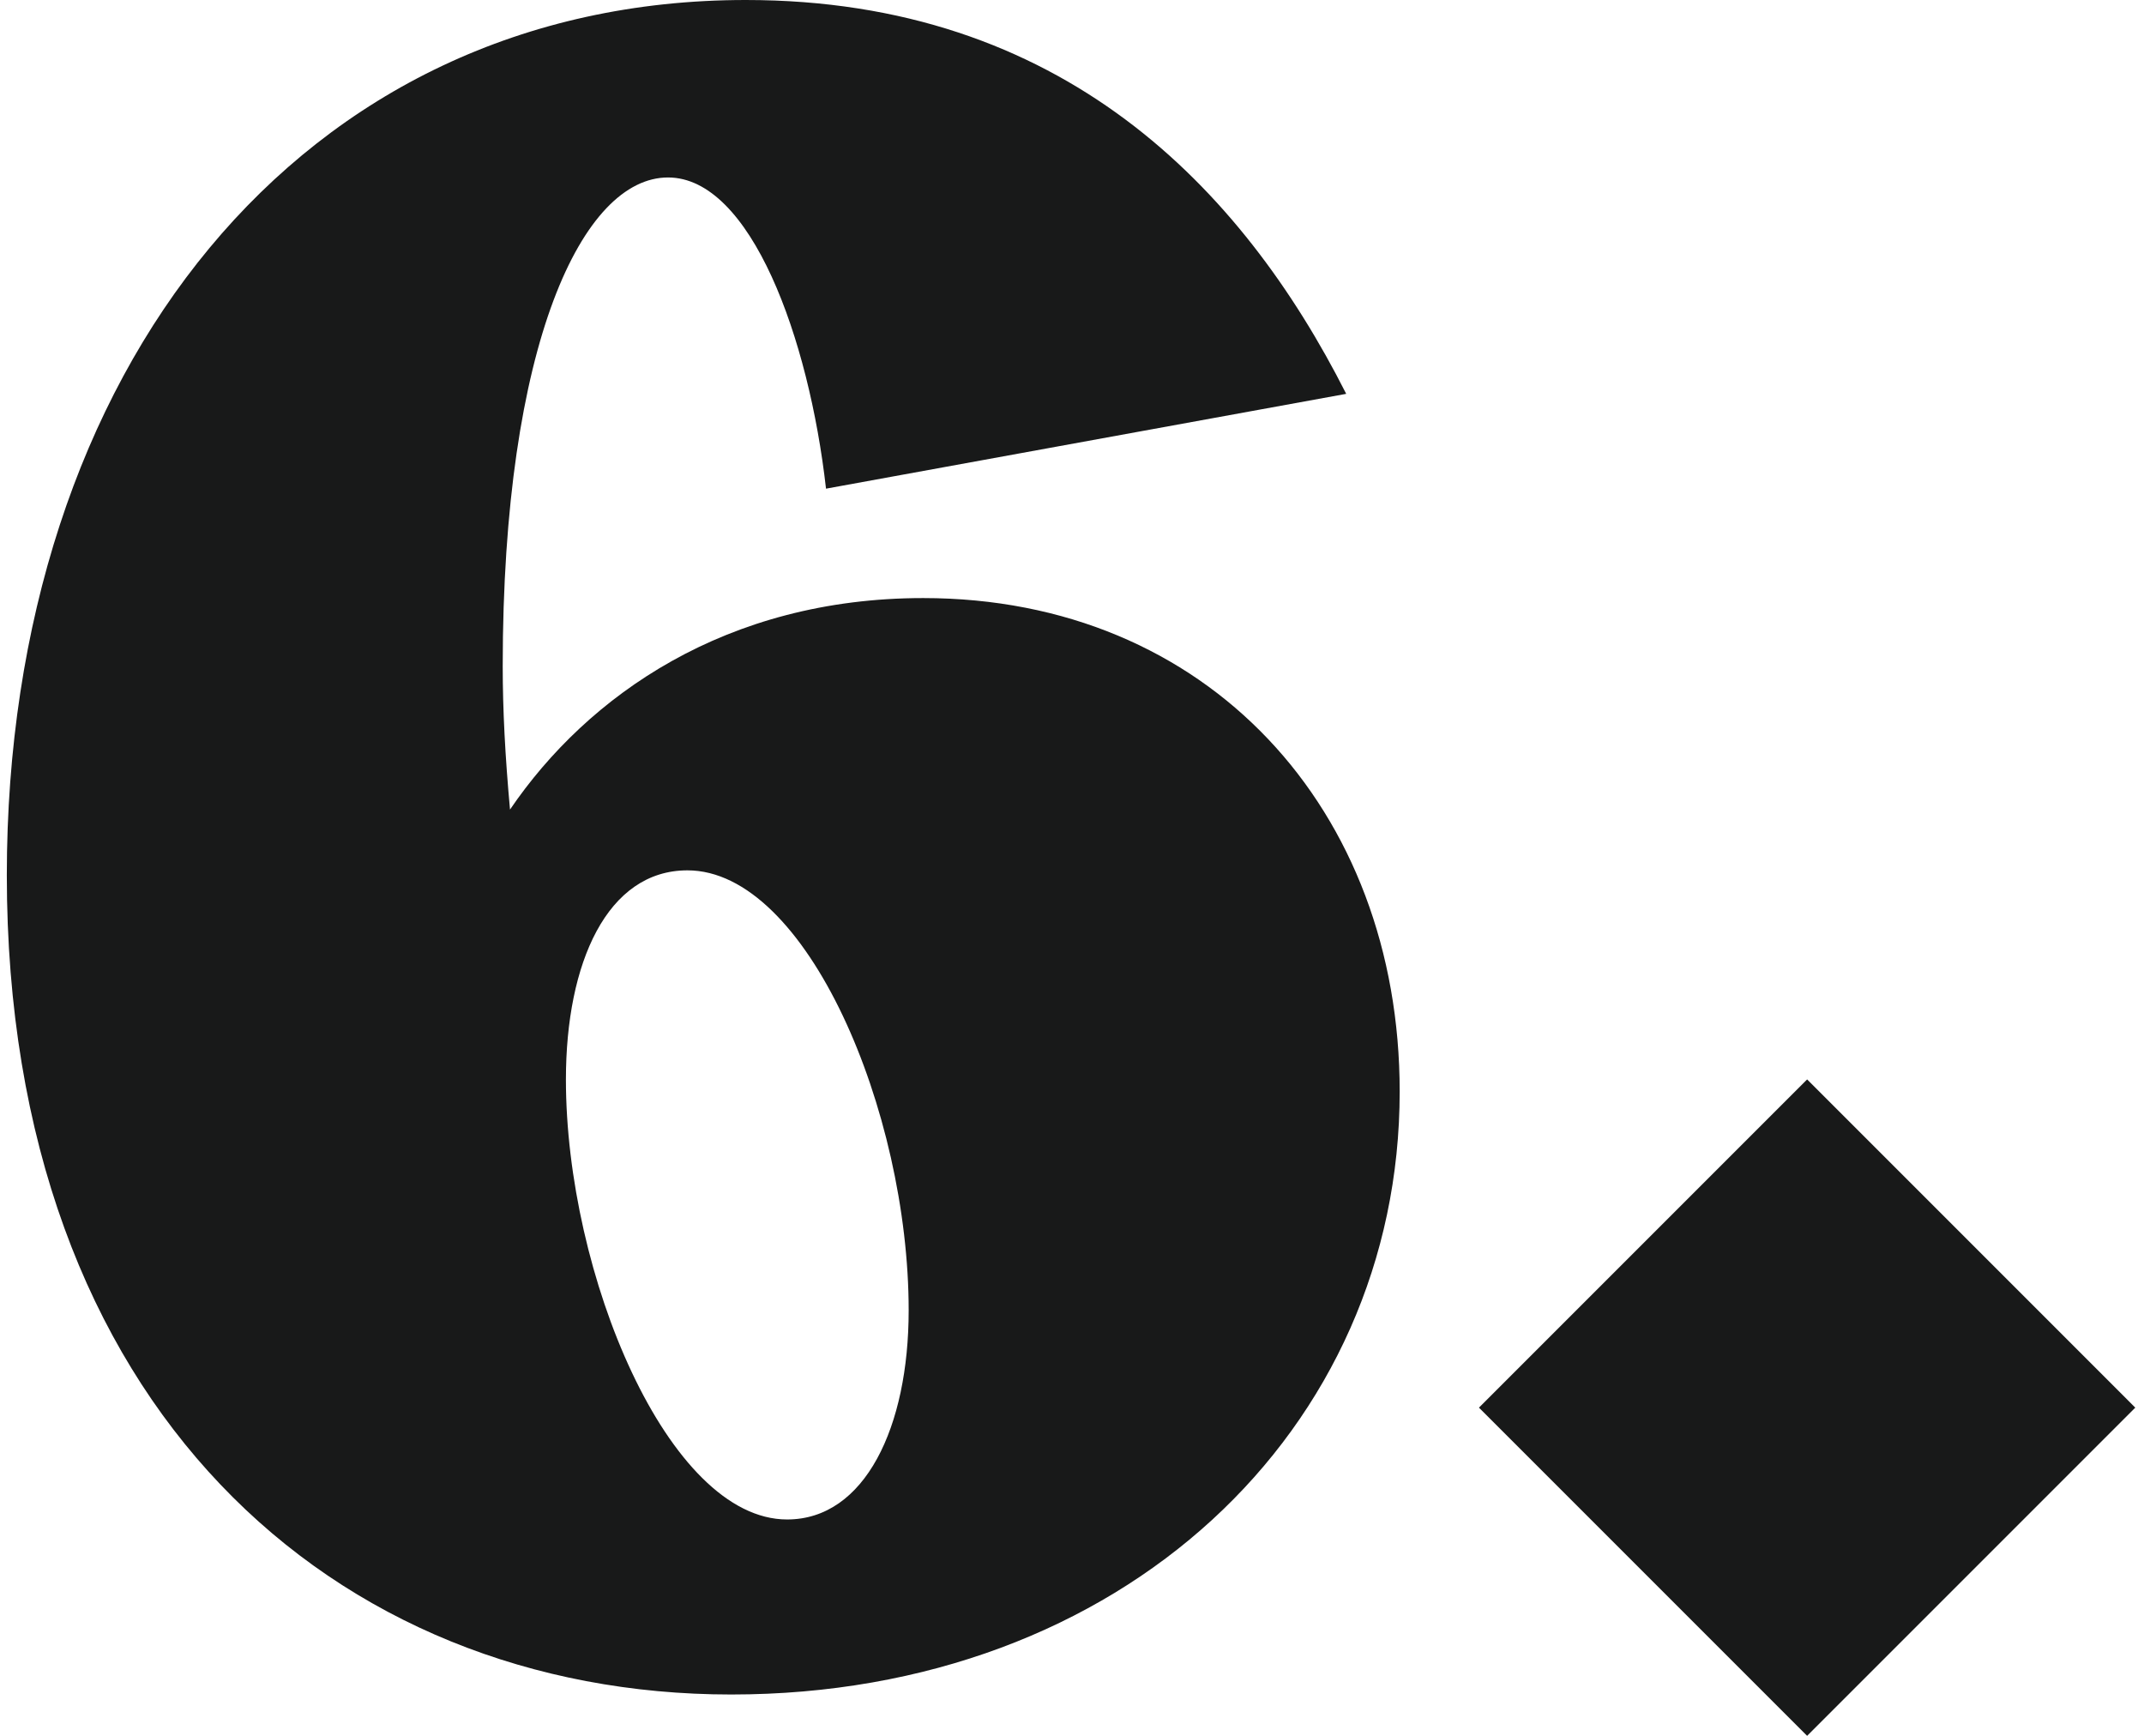 <?xml version="1.0" encoding="UTF-8"?>
<svg xmlns="http://www.w3.org/2000/svg" width="105" height="85" viewBox="0 0 105 85" fill="none">
  <path d="M35.81 82.976C16.405 82.976 0.334 68.929 0.334 42.857C0.334 18.095 14.739 0 36.525 0C52.001 0 60.81 9.167 65.929 19.286L40.453 23.929C39.62 16.548 36.763 8.69 32.715 8.69C28.548 8.69 24.62 16.786 24.62 32.619C24.62 34.762 24.739 37.024 24.977 39.643C28.786 34.048 35.572 29.286 45.215 29.286C59.144 29.286 68.548 39.643 68.548 53.452C68.548 70 54.977 82.976 35.81 82.976ZM27.715 52.857C27.715 62.381 32.715 74.405 38.548 74.405C42.358 74.405 44.501 69.881 44.501 64.167C44.501 54.405 39.501 42.619 33.667 42.619C29.739 42.619 27.715 47.143 27.715 52.857Z" fill="#181919"></path>
  <path d="M88.502 85L72.43 68.929L88.502 52.857L104.573 68.929L88.502 85Z" fill="#181919"></path>
</svg>
